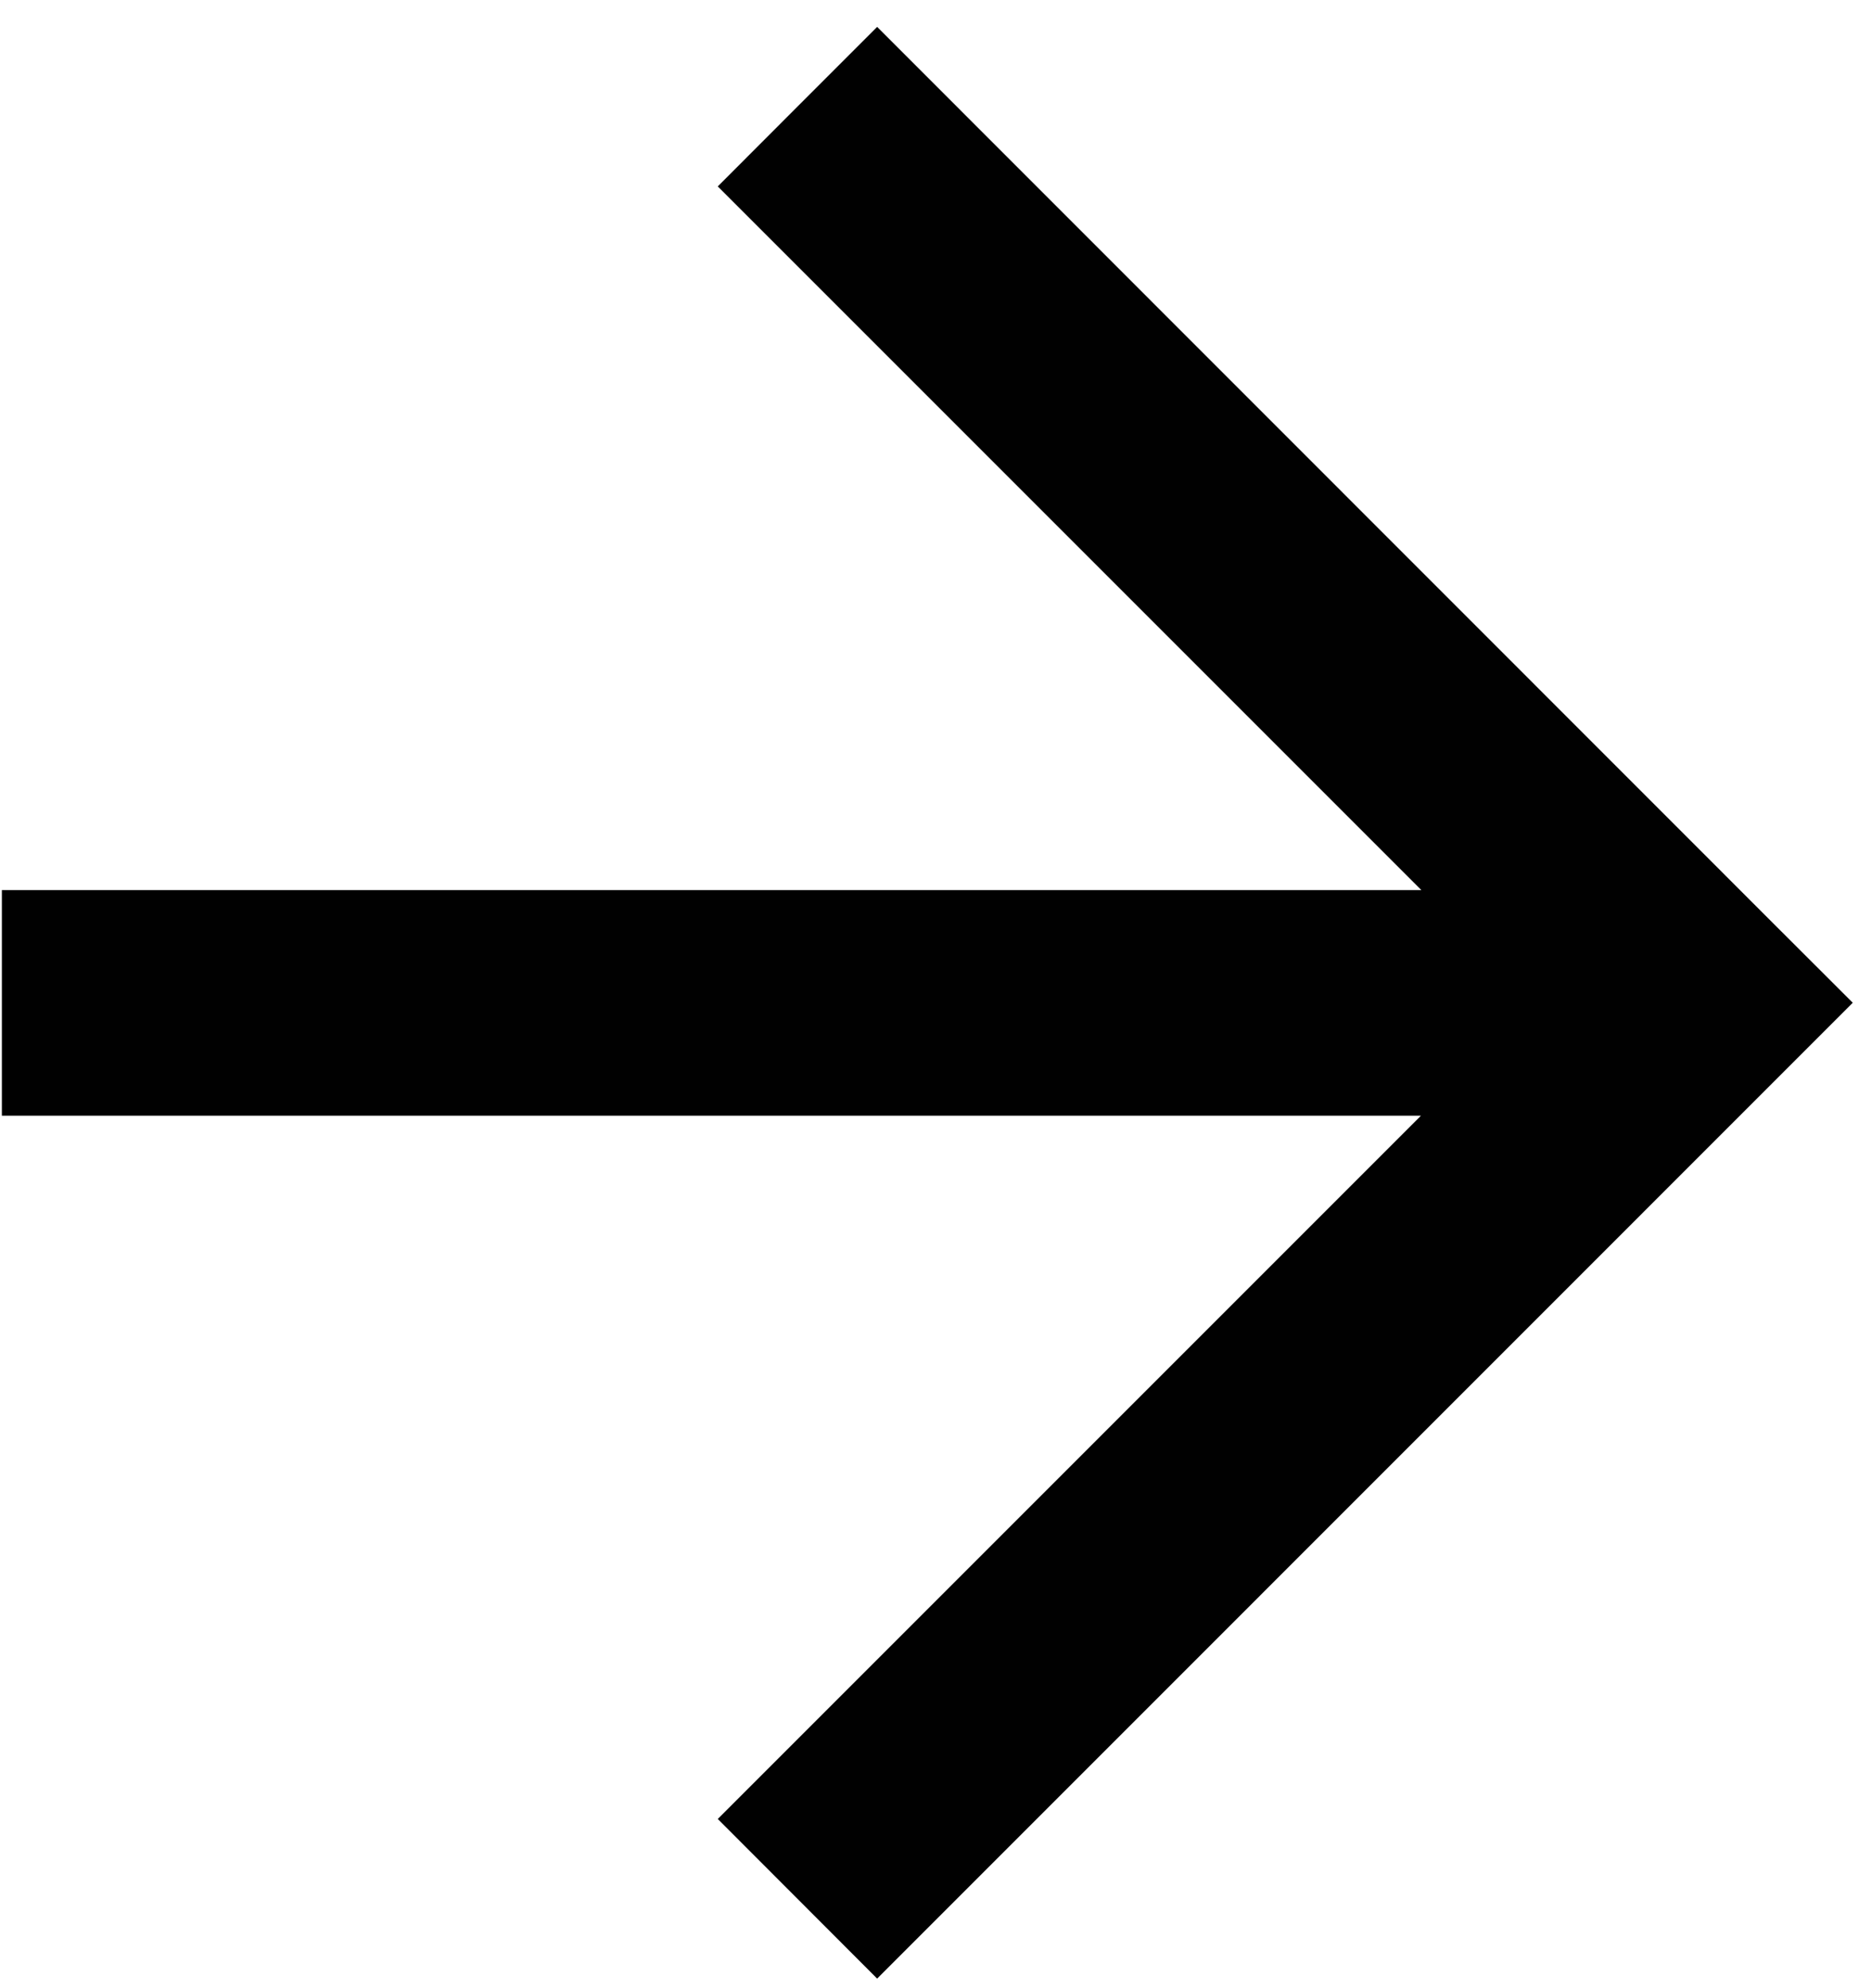 <?xml version="1.0" encoding="UTF-8"?> <svg xmlns="http://www.w3.org/2000/svg" width="16" height="17" viewBox="0 0 16 17" fill="none"><path d="M6.138 15.553L12.151 9.54H0.016L0.016 7.611L12.155 7.611L6.138 1.594L6.819 0.912L7.501 0.23L15.162 7.893L15.844 8.574L15.162 9.256L7.501 16.918L6.138 15.553Z" fill="#010101"></path></svg> 